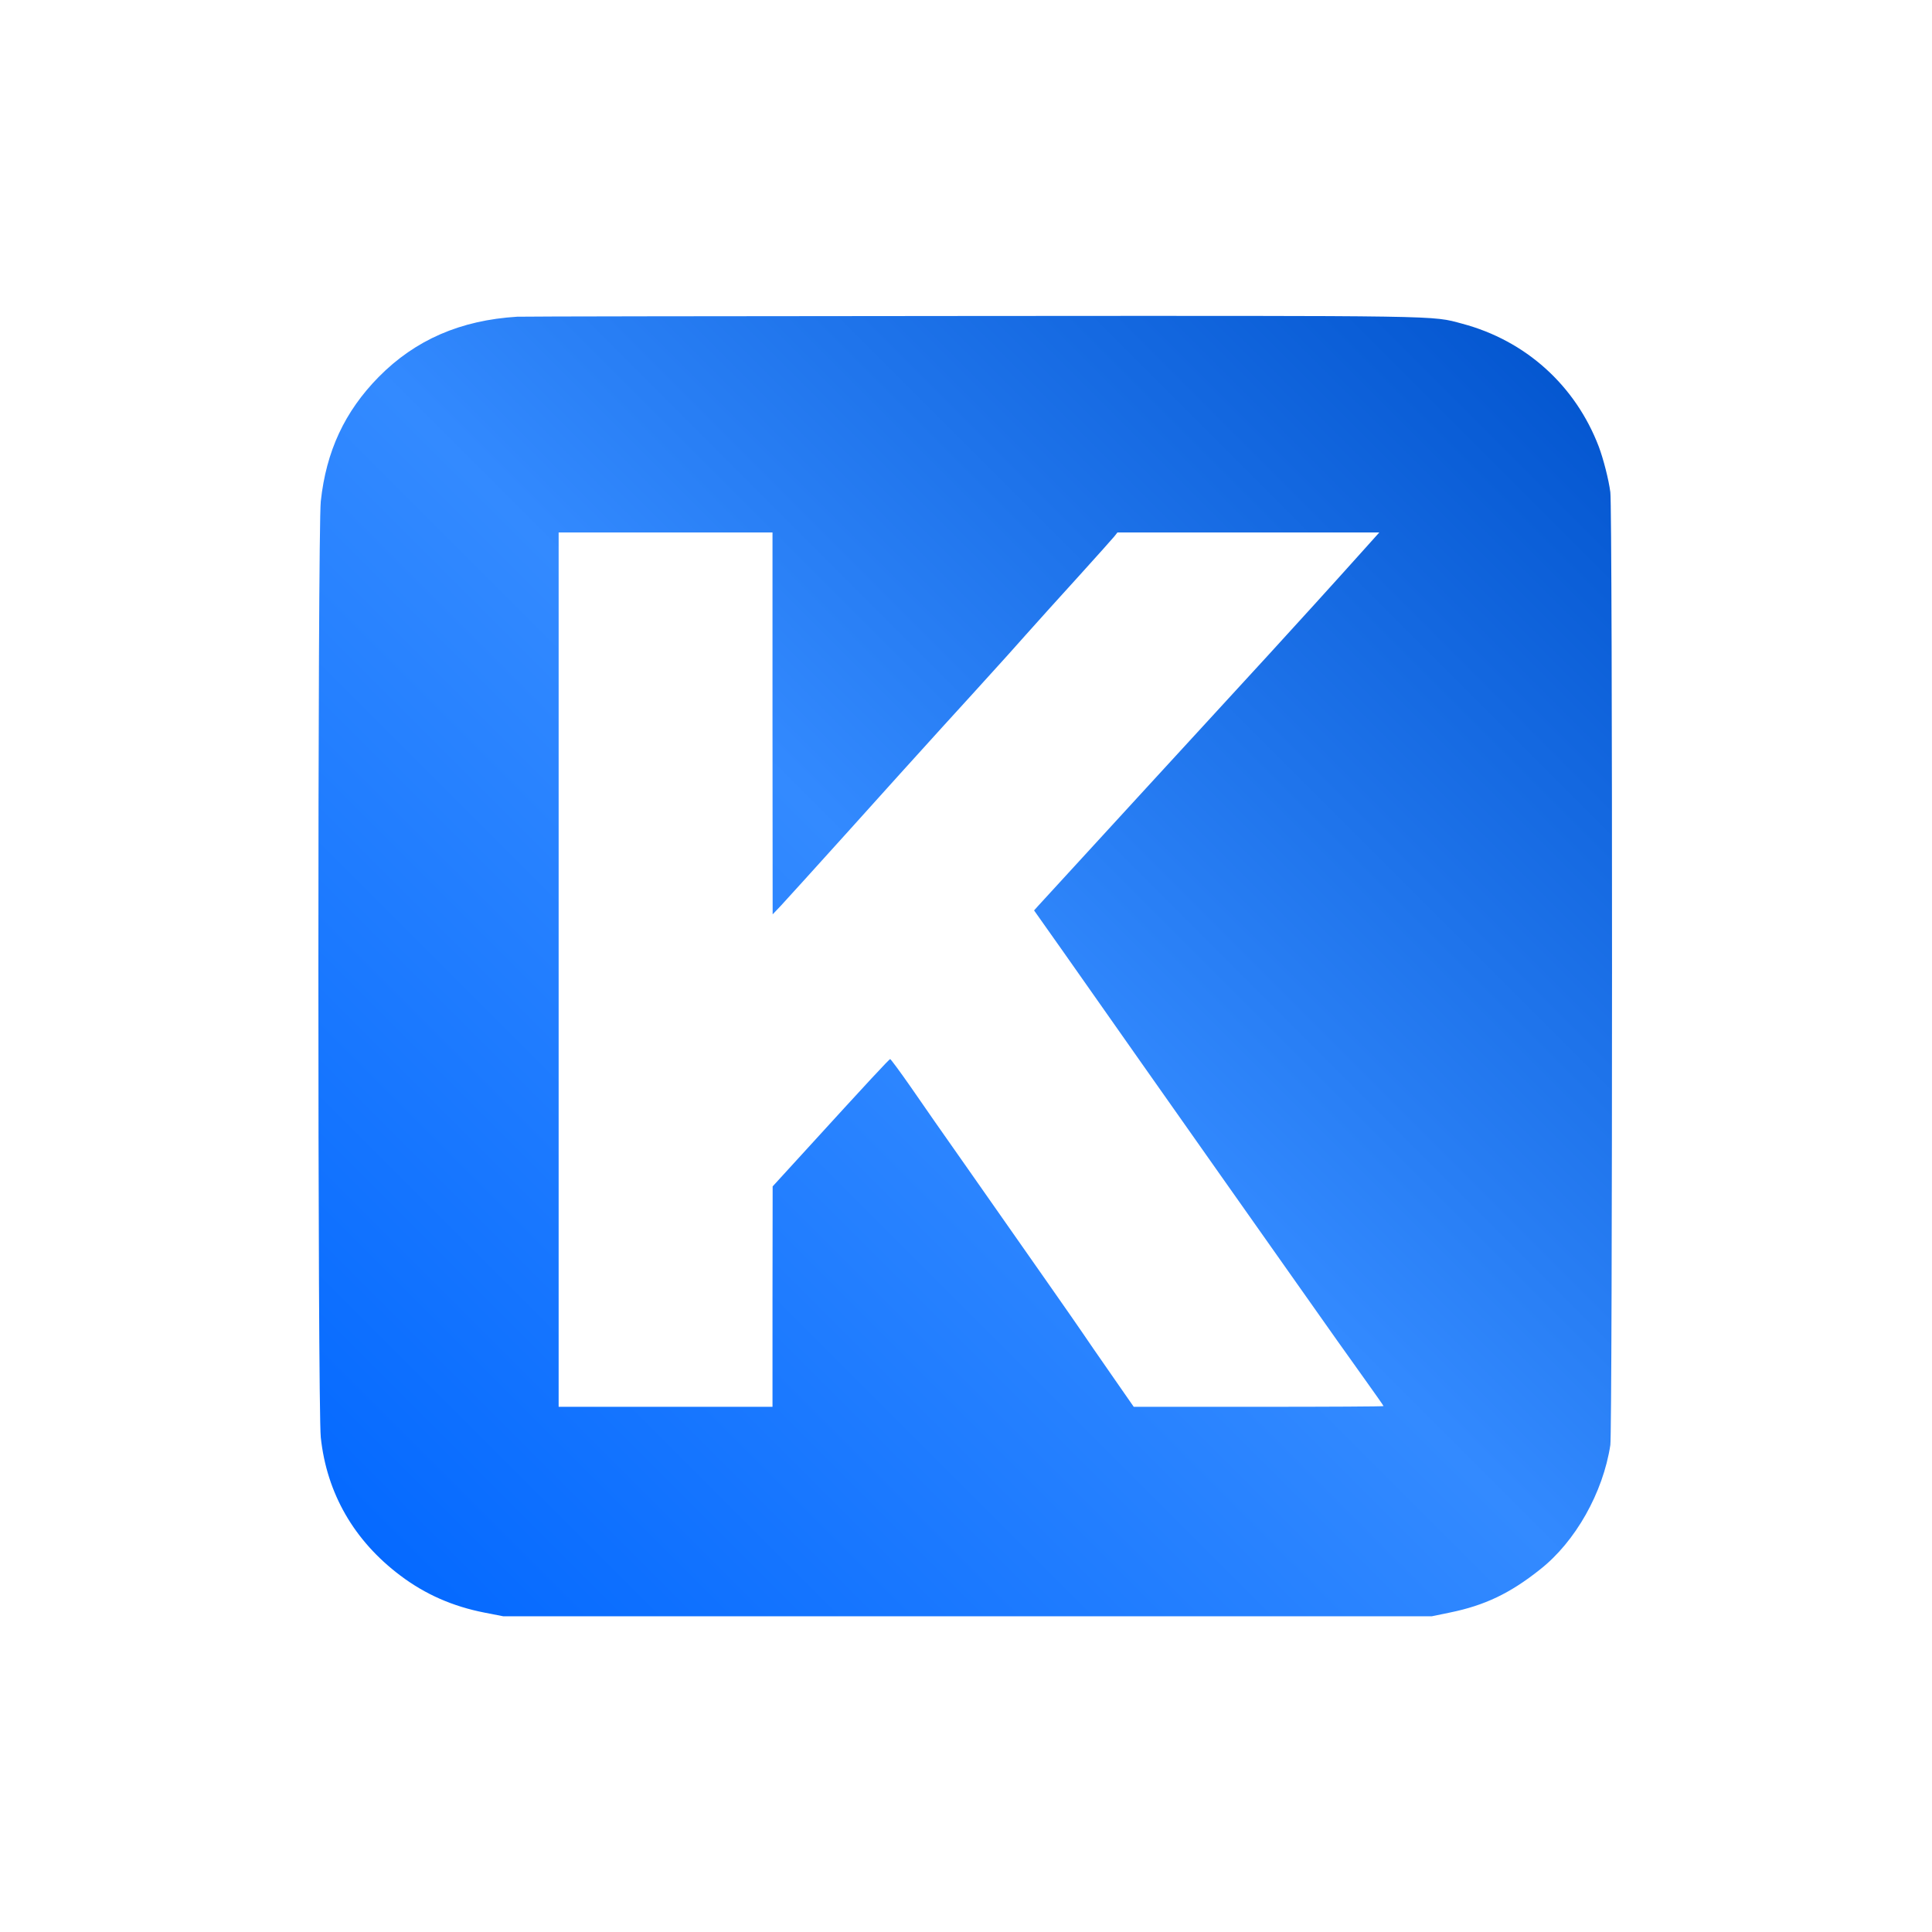 <?xml version="1.0" standalone="no"?>
<!DOCTYPE svg PUBLIC "-//W3C//DTD SVG 20010904//EN"
 "http://www.w3.org/TR/2001/REC-SVG-20010904/DTD/svg10.dtd">
<svg version="1.0" xmlns="http://www.w3.org/2000/svg"
 width="1328pt" height="1328pt" viewBox="0 0 1328 1328"
 preserveAspectRatio="xMidYMid meet">
<defs>
  <linearGradient id="logoGradient" x1="0%" y1="0%" x2="100%" y2="100%">
    <stop offset="0%" style="stop-color:#0066ff;stop-opacity:1" />
    <stop offset="50%" style="stop-color:#338aff;stop-opacity:1" />
    <stop offset="100%" style="stop-color:#0052cc;stop-opacity:1" />
  </linearGradient>
</defs>
<g transform="translate(0,1328) scale(0.1,-0.1)"
fill="url(#logoGradient)" stroke="none">
<path d="M3555 11103 c-390 -24 -700 -159 -952 -414 -234 -238 -361 -511 -398
-855 -22 -206 -22 -6229 0 -6434 41 -385 229 -711 547 -950 171 -129 360 -212
580 -255 l128 -25 3190 0 3191 0 126 26 c239 49 413 132 619 296 243 191 433
528 483 855 15 100 16 6438 0 6550 -11 86 -48 229 -79 312 -161 422 -503 730
-939 846 -214 57 -79 55 -3396 53 -1677 -1 -3072 -3 -3100 -5z m1755 -2795 l1
-1313 57 60 c31 33 239 263 462 510 222 248 515 571 650 720 135 148 288 316
340 374 52 57 156 172 230 256 74 83 236 263 360 399 124 137 235 261 248 277
l23 29 900 0 900 0 -123 -137 c-152 -170 -497 -550 -633 -698 -299 -325 -1443
-1572 -1593 -1736 l-24 -27 200 -283 c321 -458 730 -1038 1080 -1535 97 -138
332 -471 522 -740 189 -269 402 -569 472 -666 70 -98 128 -180 128 -183 0 -3
-386 -5 -859 -5 l-858 0 -155 223 c-85 122 -174 251 -198 287 -45 67 -326 468
-790 1130 -145 206 -322 459 -393 563 -72 103 -134 187 -138 187 -7 0 -140
-143 -607 -655 l-201 -220 -1 -757 0 -758 -735 0 -735 0 0 3005 0 3005 735 0
735 0 0 -1312z"/>
</g>
</svg>
